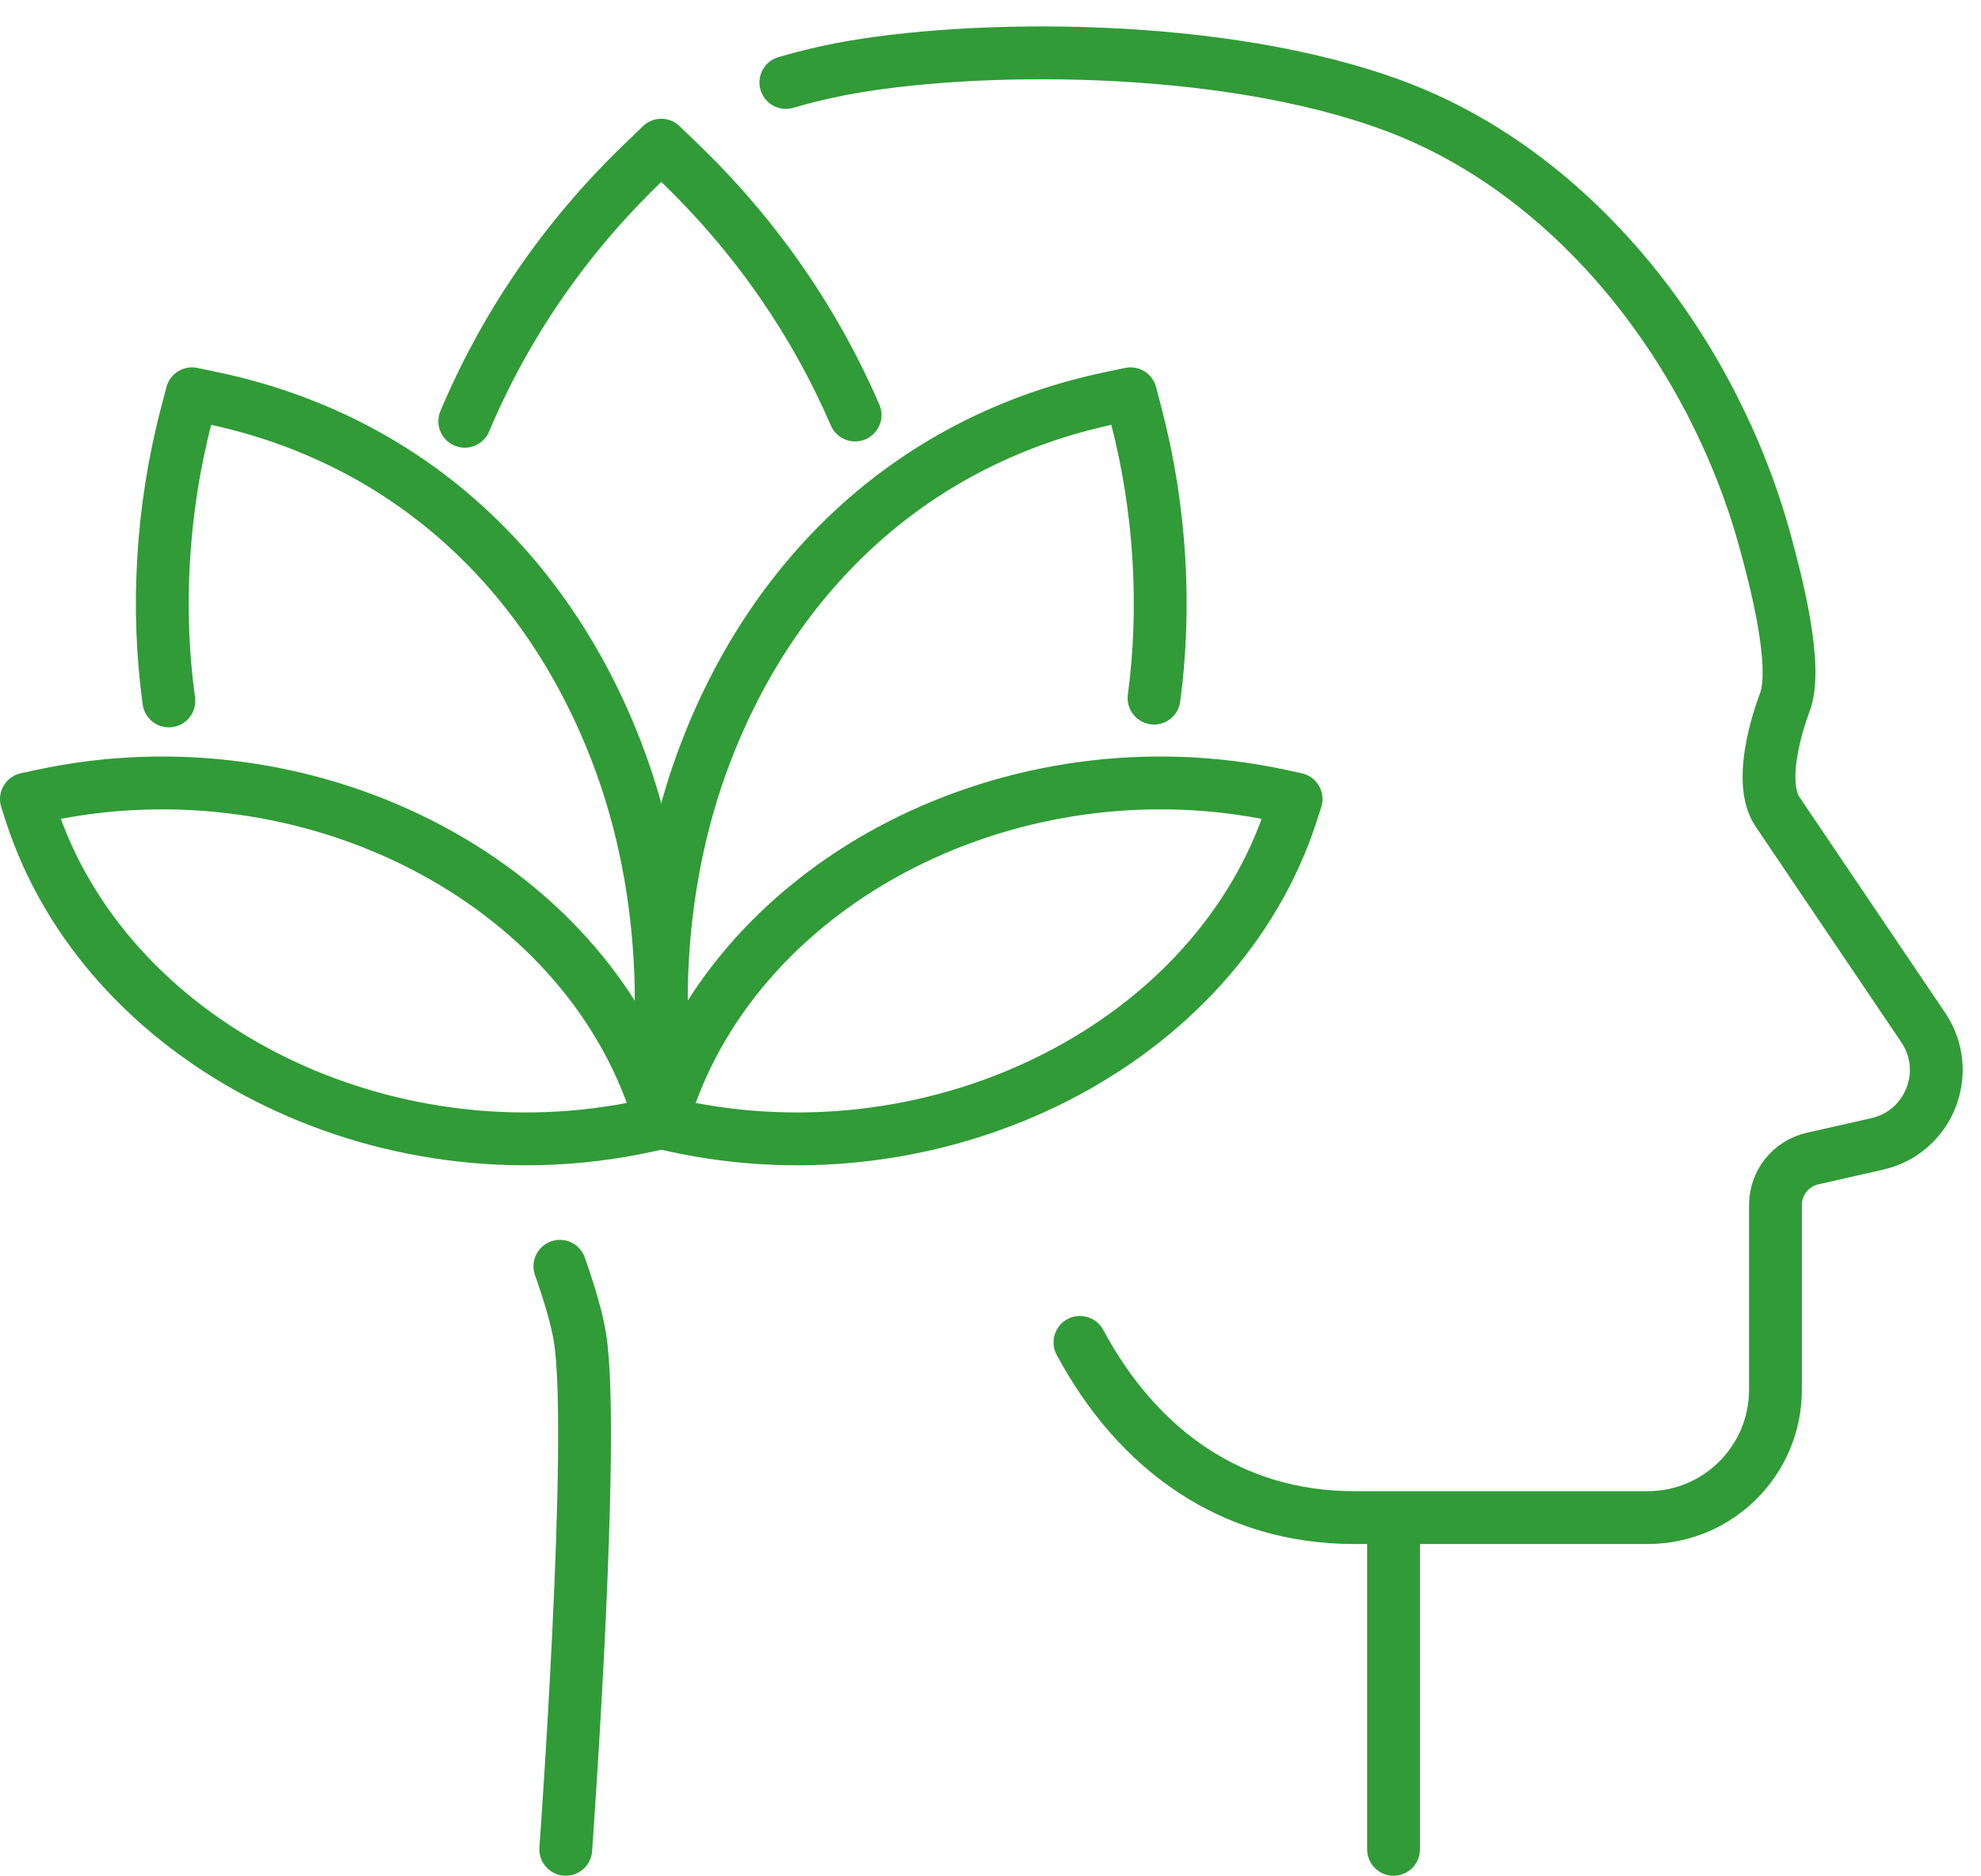 <?xml version="1.0" encoding="UTF-8"?>
<svg width="75px" height="71px" viewBox="0 0 75 71" version="1.1" xmlns="http://www.w3.org/2000/svg" xmlns:xlink="http://www.w3.org/1999/xlink">
    <title>Group 17</title>
    <g id="Design" stroke="none" stroke-width="1" fill="none" fill-rule="evenodd" stroke-linecap="round" stroke-linejoin="round">
        <g id="Residential-Care" transform="translate(-520, -2190)" stroke="#319B37" stroke-width="2">
            <g id="Group-13" transform="translate(81, 2192)">
                <g id="Group-17" transform="translate(440, 0)">
                    <path d="M28.753,1.121 C29.464,0.913 30.152,0.748 30.808,0.621 C35.69,-0.319 45.265,-0.437 51.829,2.024 C55.294,3.322 58.311,5.675 60.704,8.581 C63.093,11.487 64.858,14.952 65.823,18.475 C66.228,19.956 67.096,23.235 66.565,24.605 C66.565,24.605 65.439,27.453 66.296,28.727 L71.814,36.895 C72.944,38.57 72.036,40.855 70.067,41.3 L67.624,41.853 C66.802,42.039 66.218,42.767 66.218,43.61 L66.218,50.602 C66.218,53.278 64.051,55.444 61.378,55.444 L50.269,55.444 C45.63,55.444 42.083,52.898 39.887,48.812" id="Stroke-1"></path>
                    <path d="M20.197,45.931 C20.566,46.98 20.84,47.911 20.954,48.611 C21.56,52.32 20.419,68 20.419,68" id="Stroke-3"></path>
                    <line x1="51.759" y1="55.696" x2="51.759" y2="68" id="Stroke-5"></line>
                    <path d="M24.035,35.942 C24.035,33.057 24.461,30.184 25.36,27.479 C25.48,27.123 25.607,26.767 25.743,26.417 C28.347,19.676 33.598,14.628 41.046,13.064 L41.802,12.906 L42.014,13.719 C42.951,17.303 43.145,21.033 42.692,24.424" id="Stroke-7"></path>
                    <path d="M5.393,24.531 C4.921,21.112 5.109,17.341 6.056,13.719 L6.268,12.906 L7.024,13.064 C14.472,14.628 19.721,19.676 22.328,26.417 C22.464,26.768 22.59,27.123 22.71,27.479 C23.609,30.184 24.035,33.057 24.035,35.943 L24.035,40.497" id="Stroke-9"></path>
                    <path d="M47.478,28.119 L48.07,28.247 L47.904,28.76 C45.095,37.479 34.673,42.791 24.626,40.625 L24.035,40.497 L24.2,39.984 C27.01,31.265 37.432,25.953 47.478,28.119 Z" id="Stroke-11"></path>
                    <path d="M0.592,28.119 L0,28.247 L0.165,28.76 C2.975,37.479 13.397,42.791 23.444,40.625 L24.035,40.497 L23.869,39.984 C21.06,31.265 10.638,25.953 0.592,28.119 Z" id="Stroke-13"></path>
                    <path d="M31.373,13.709 C29.877,10.244 27.668,6.996 24.741,4.177 L24.035,3.496 L23.33,4.177 C20.336,7.06 18.094,10.391 16.596,13.946" id="Stroke-15"></path>
                </g>
            </g>
        </g>
    </g>
</svg>